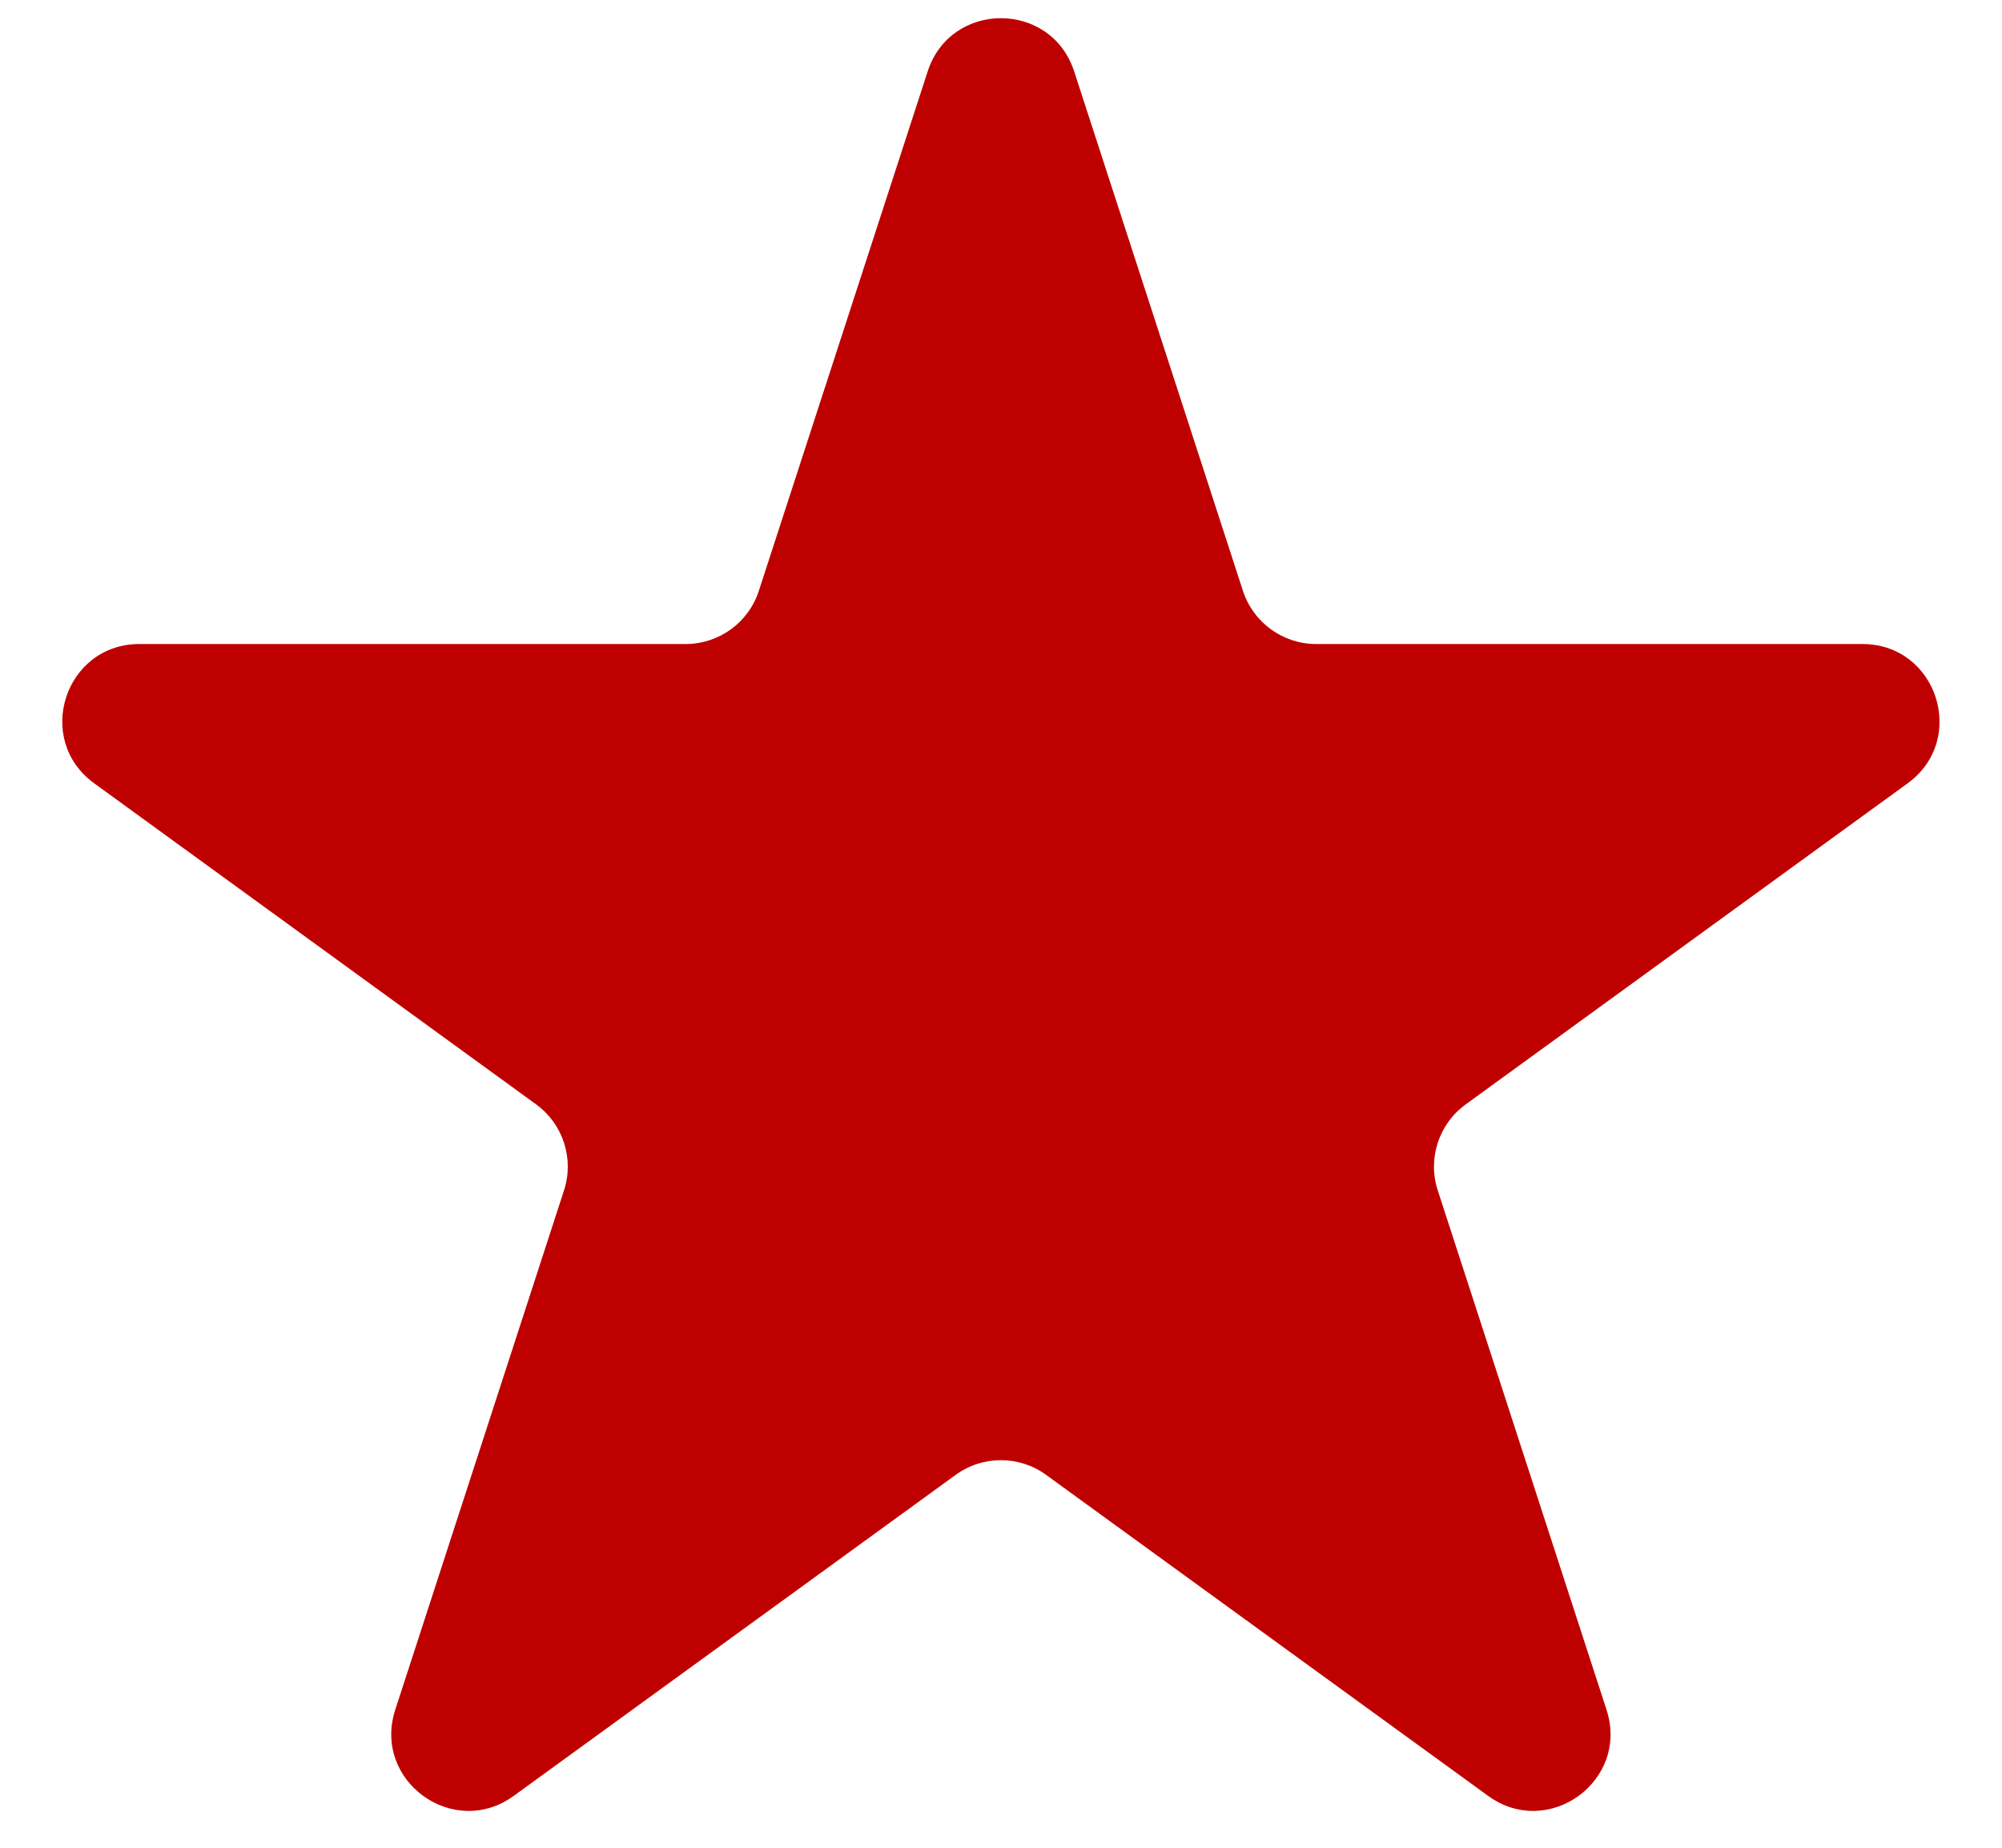 <svg width="26" height="24" viewBox="0 0 26 24" fill="none" xmlns="http://www.w3.org/2000/svg">
<g clip-path="url(#clip0_1288_54448)">
<path d="M12.048 0.927C12.347 0.006 13.65 0.006 13.95 0.927L16.142 7.674C16.276 8.086 16.66 8.365 17.093 8.365H24.187C25.156 8.365 25.558 9.604 24.775 10.174L19.036 14.344C18.685 14.598 18.538 15.05 18.672 15.461L20.864 22.208C21.164 23.13 20.109 23.896 19.326 23.326L13.586 19.157C13.236 18.902 12.761 18.902 12.411 19.157L6.672 23.326C5.888 23.896 4.834 23.13 5.133 22.208L7.325 15.461C7.459 15.05 7.312 14.598 6.962 14.344L1.223 10.174C0.439 9.604 0.842 8.365 1.811 8.365H8.904C9.338 8.365 9.722 8.086 9.855 7.674L12.048 0.927Z" fill="#BF0000"/>
</g>
<defs>
<clipPath id="clip0_1288_54448">
<rect width="26" height="24" fill="white"/>
</clipPath>
</defs>
</svg>
